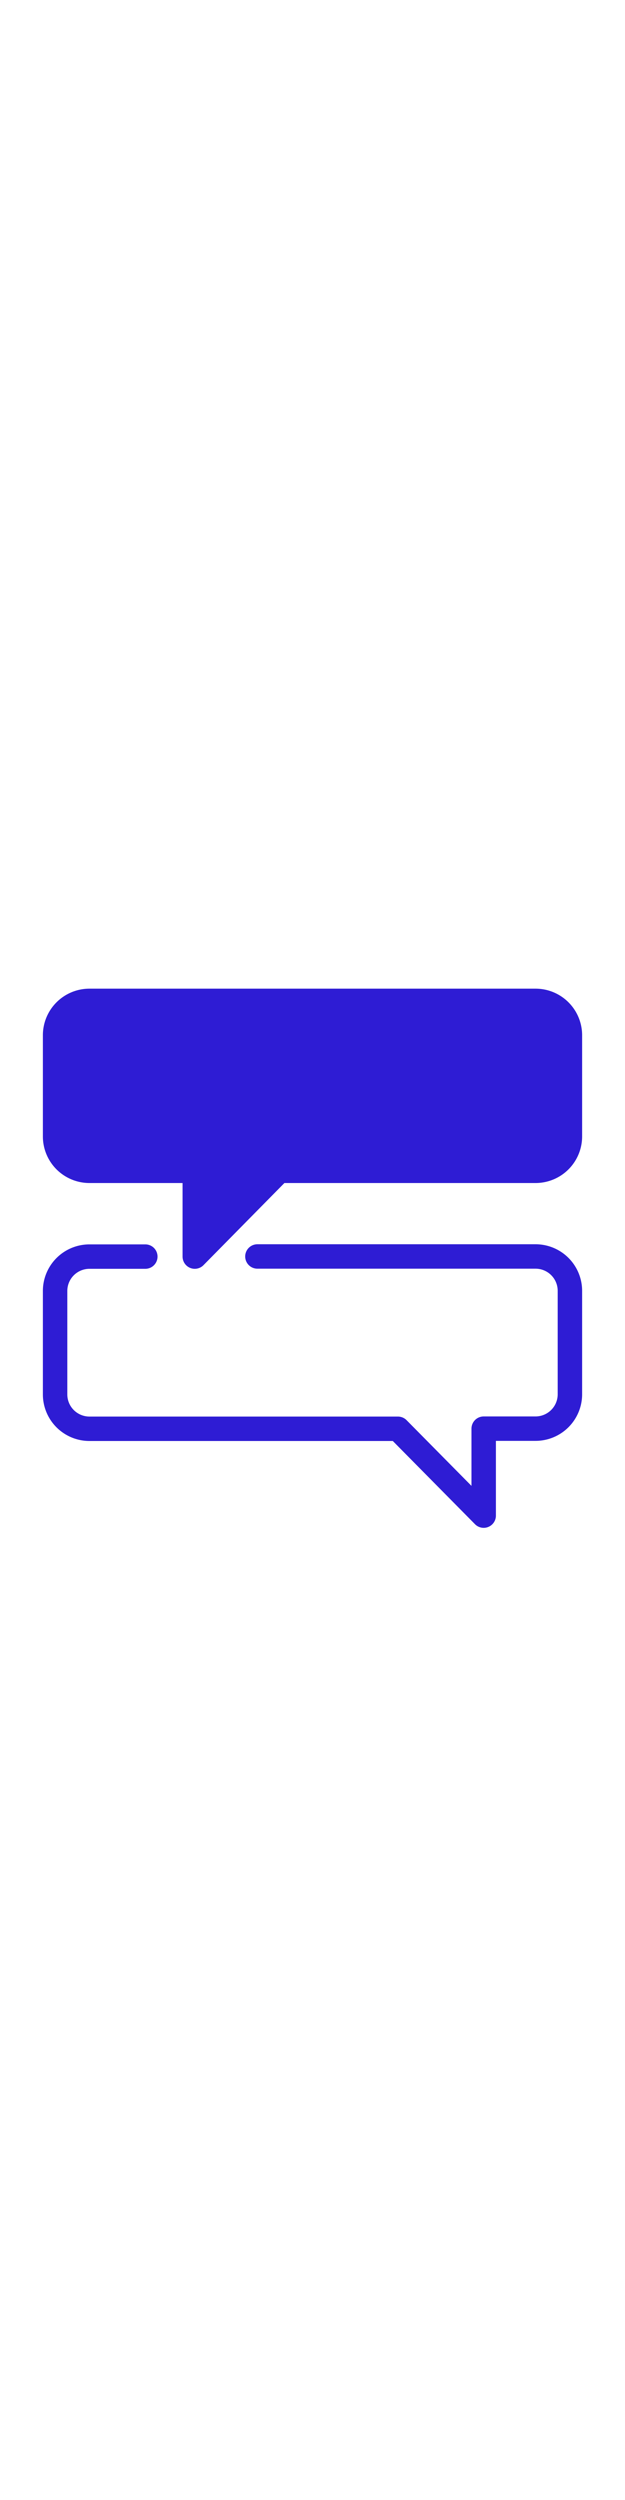 <svg viewBox="0 0 200 200" xmlns="http://www.w3.org/2000/svg" data-name="Layer 1" id="Layer_1" width="50"><defs><style>.cls-1{fill:#2e1cd4;}.cls-1,.cls-2{stroke:#2e1cd4;stroke-linecap:round;stroke-linejoin:round;stroke-width:7.82px;}.cls-2{fill:none;}</style></defs><path d="M171.37,74.66h-82L62.33,102.11V74.66H28.63a11,11,0,0,1-11-11V31.28a11,11,0,0,1,11-11H171.37a11,11,0,0,1,11,11v32.4A11,11,0,0,1,171.37,74.66Z" class="cls-1"/><path d="M46.5,102.11H28.63a11,11,0,0,0-11,11v33.1a11,11,0,0,0,11,11h98.7L154.78,185V157.17h16.59a11,11,0,0,0,11-11v-33.1a11,11,0,0,0-11-11h-89" class="cls-2"/></svg>